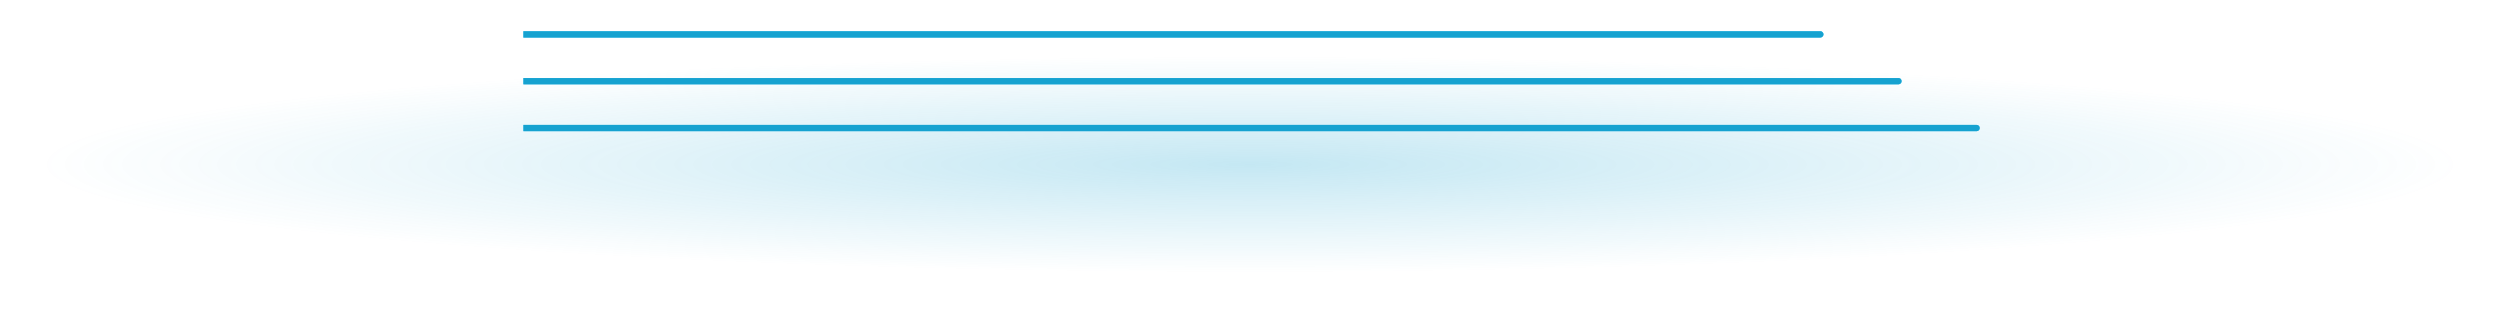 <?xml version="1.0" encoding="UTF-8"?> <svg xmlns="http://www.w3.org/2000/svg" width="3200" height="409" viewBox="0 0 3200 409" fill="none"> <g filter="url(#filter0_f_106_1328)"> <ellipse cx="1540" cy="138.5" rx="1540" ry="138.5" transform="matrix(-1 0 0 1 3140 72)" fill="url(#paint0_radial_106_1328)" fill-opacity="0.25"></ellipse> </g> <path d="M2530 159.887C2532.21 159.887 2534 161.678 2534 163.887C2534 166.097 2532.21 167.887 2530 167.887V159.887ZM670 159.887L2530 159.887V167.887L670 167.887V159.887Z" fill="#16A2D0"></path> <g filter="url(#filter1_f_106_1328)"> <path d="M2530 159.887C2532.21 159.887 2534 161.678 2534 163.887C2534 166.097 2532.21 167.887 2530 167.887V159.887ZM670 159.887L2530 159.887V167.887L670 167.887V159.887Z" fill="white"></path> </g> <g filter="url(#filter2_f_106_1328)"> <path d="M2530 159.887C2532.21 159.887 2534 161.678 2534 163.887C2534 166.097 2532.21 167.887 2530 167.887V159.887ZM670 159.887L2530 159.887V167.887L670 167.887V159.887Z" fill="#4ECDF7"></path> </g> <g filter="url(#filter3_f_106_1328)"> <path d="M2530 159.887C2532.21 159.887 2534 161.678 2534 163.887C2534 166.097 2532.21 167.887 2530 167.887V159.887ZM670 159.887L2530 159.887V167.887L670 167.887V159.887Z" fill="#16A2D0"></path> </g> <path d="M2430 99.888C2432.21 99.888 2434 101.678 2434 103.887C2434 106.097 2432.21 107.887 2430 107.887V99.888ZM670 99.888L2430 99.888V107.887L670 107.887V99.888Z" fill="#16A2D0"></path> <g filter="url(#filter4_f_106_1328)"> <path d="M2430 99.888C2432.21 99.888 2434 101.678 2434 103.887C2434 106.097 2432.21 107.887 2430 107.887V99.888ZM670 99.888L2430 99.888V107.887L670 107.887V99.888Z" fill="white"></path> </g> <g filter="url(#filter5_f_106_1328)"> <path d="M2430 99.888C2432.21 99.888 2434 101.678 2434 103.887C2434 106.097 2432.21 107.887 2430 107.887V99.888ZM670 99.888L2430 99.888V107.887L670 107.887V99.888Z" fill="#4ECDF7"></path> </g> <g filter="url(#filter6_f_106_1328)"> <path d="M2430 99.888C2432.21 99.888 2434 101.678 2434 103.887C2434 106.097 2432.21 107.887 2430 107.887V99.888ZM670 99.888L2430 99.888V107.887L670 107.887V99.888Z" fill="#16A2D0"></path> </g> <path d="M2330 40C2332.21 40 2334 41.791 2334 44C2334 46.209 2332.21 48 2330 48V40ZM670 40L2330 40V48L670 48V40Z" fill="#16A2D0"></path> <g filter="url(#filter7_f_106_1328)"> <path d="M2330 40C2332.21 40 2334 41.791 2334 44C2334 46.209 2332.21 48 2330 48V40ZM670 40L2330 40V48L670 48V40Z" fill="white"></path> </g> <g filter="url(#filter8_f_106_1328)"> <path d="M2330 40C2332.21 40 2334 41.791 2334 44C2334 46.209 2332.21 48 2330 48V40ZM670 40L2330 40V48L670 48V40Z" fill="#4ECDF7"></path> </g> <g filter="url(#filter9_f_106_1328)"> <path d="M2330 40C2332.21 40 2334 41.791 2334 44C2334 46.209 2332.21 48 2330 48V40ZM670 40L2330 40V48L670 48V40Z" fill="#16A2D0"></path> </g> <defs> <filter id="filter0_f_106_1328" x="0" y="12" width="3200" height="397" filterUnits="userSpaceOnUse" color-interpolation-filters="sRGB"> <feFlood flood-opacity="0" result="BackgroundImageFix"></feFlood> <feBlend mode="normal" in="SourceGraphic" in2="BackgroundImageFix" result="shape"></feBlend> <feGaussianBlur stdDeviation="30" result="effect1_foregroundBlur_106_1328"></feGaussianBlur> </filter> <filter id="filter1_f_106_1328" x="669.6" y="159.487" width="1864.8" height="8.8" filterUnits="userSpaceOnUse" color-interpolation-filters="sRGB"> <feFlood flood-opacity="0" result="BackgroundImageFix"></feFlood> <feBlend mode="normal" in="SourceGraphic" in2="BackgroundImageFix" result="shape"></feBlend> <feGaussianBlur stdDeviation="0.2" result="effect1_foregroundBlur_106_1328"></feGaussianBlur> </filter> <filter id="filter2_f_106_1328" x="665" y="154.887" width="1874" height="18" filterUnits="userSpaceOnUse" color-interpolation-filters="sRGB"> <feFlood flood-opacity="0" result="BackgroundImageFix"></feFlood> <feBlend mode="normal" in="SourceGraphic" in2="BackgroundImageFix" result="shape"></feBlend> <feGaussianBlur stdDeviation="2.5" result="effect1_foregroundBlur_106_1328"></feGaussianBlur> </filter> <filter id="filter3_f_106_1328" x="630" y="119.887" width="1944" height="88" filterUnits="userSpaceOnUse" color-interpolation-filters="sRGB"> <feFlood flood-opacity="0" result="BackgroundImageFix"></feFlood> <feBlend mode="normal" in="SourceGraphic" in2="BackgroundImageFix" result="shape"></feBlend> <feGaussianBlur stdDeviation="20" result="effect1_foregroundBlur_106_1328"></feGaussianBlur> </filter> <filter id="filter4_f_106_1328" x="669.6" y="99.487" width="1764.8" height="8.8" filterUnits="userSpaceOnUse" color-interpolation-filters="sRGB"> <feFlood flood-opacity="0" result="BackgroundImageFix"></feFlood> <feBlend mode="normal" in="SourceGraphic" in2="BackgroundImageFix" result="shape"></feBlend> <feGaussianBlur stdDeviation="0.2" result="effect1_foregroundBlur_106_1328"></feGaussianBlur> </filter> <filter id="filter5_f_106_1328" x="665" y="94.888" width="1774" height="18" filterUnits="userSpaceOnUse" color-interpolation-filters="sRGB"> <feFlood flood-opacity="0" result="BackgroundImageFix"></feFlood> <feBlend mode="normal" in="SourceGraphic" in2="BackgroundImageFix" result="shape"></feBlend> <feGaussianBlur stdDeviation="2.5" result="effect1_foregroundBlur_106_1328"></feGaussianBlur> </filter> <filter id="filter6_f_106_1328" x="630" y="59.888" width="1844" height="88" filterUnits="userSpaceOnUse" color-interpolation-filters="sRGB"> <feFlood flood-opacity="0" result="BackgroundImageFix"></feFlood> <feBlend mode="normal" in="SourceGraphic" in2="BackgroundImageFix" result="shape"></feBlend> <feGaussianBlur stdDeviation="20" result="effect1_foregroundBlur_106_1328"></feGaussianBlur> </filter> <filter id="filter7_f_106_1328" x="669.6" y="39.6" width="1664.8" height="8.8" filterUnits="userSpaceOnUse" color-interpolation-filters="sRGB"> <feFlood flood-opacity="0" result="BackgroundImageFix"></feFlood> <feBlend mode="normal" in="SourceGraphic" in2="BackgroundImageFix" result="shape"></feBlend> <feGaussianBlur stdDeviation="0.2" result="effect1_foregroundBlur_106_1328"></feGaussianBlur> </filter> <filter id="filter8_f_106_1328" x="665" y="35" width="1674" height="18" filterUnits="userSpaceOnUse" color-interpolation-filters="sRGB"> <feFlood flood-opacity="0" result="BackgroundImageFix"></feFlood> <feBlend mode="normal" in="SourceGraphic" in2="BackgroundImageFix" result="shape"></feBlend> <feGaussianBlur stdDeviation="2.5" result="effect1_foregroundBlur_106_1328"></feGaussianBlur> </filter> <filter id="filter9_f_106_1328" x="630" y="0" width="1744" height="88" filterUnits="userSpaceOnUse" color-interpolation-filters="sRGB"> <feFlood flood-opacity="0" result="BackgroundImageFix"></feFlood> <feBlend mode="normal" in="SourceGraphic" in2="BackgroundImageFix" result="shape"></feBlend> <feGaussianBlur stdDeviation="20" result="effect1_foregroundBlur_106_1328"></feGaussianBlur> </filter> <radialGradient id="paint0_radial_106_1328" cx="0" cy="0" r="1" gradientUnits="userSpaceOnUse" gradientTransform="translate(1540 138.5) rotate(90) scale(138.5 1540)"> <stop stop-color="#16A2D0"></stop> <stop offset="1" stop-color="#16A2D0" stop-opacity="0"></stop> </radialGradient> </defs> </svg> 
